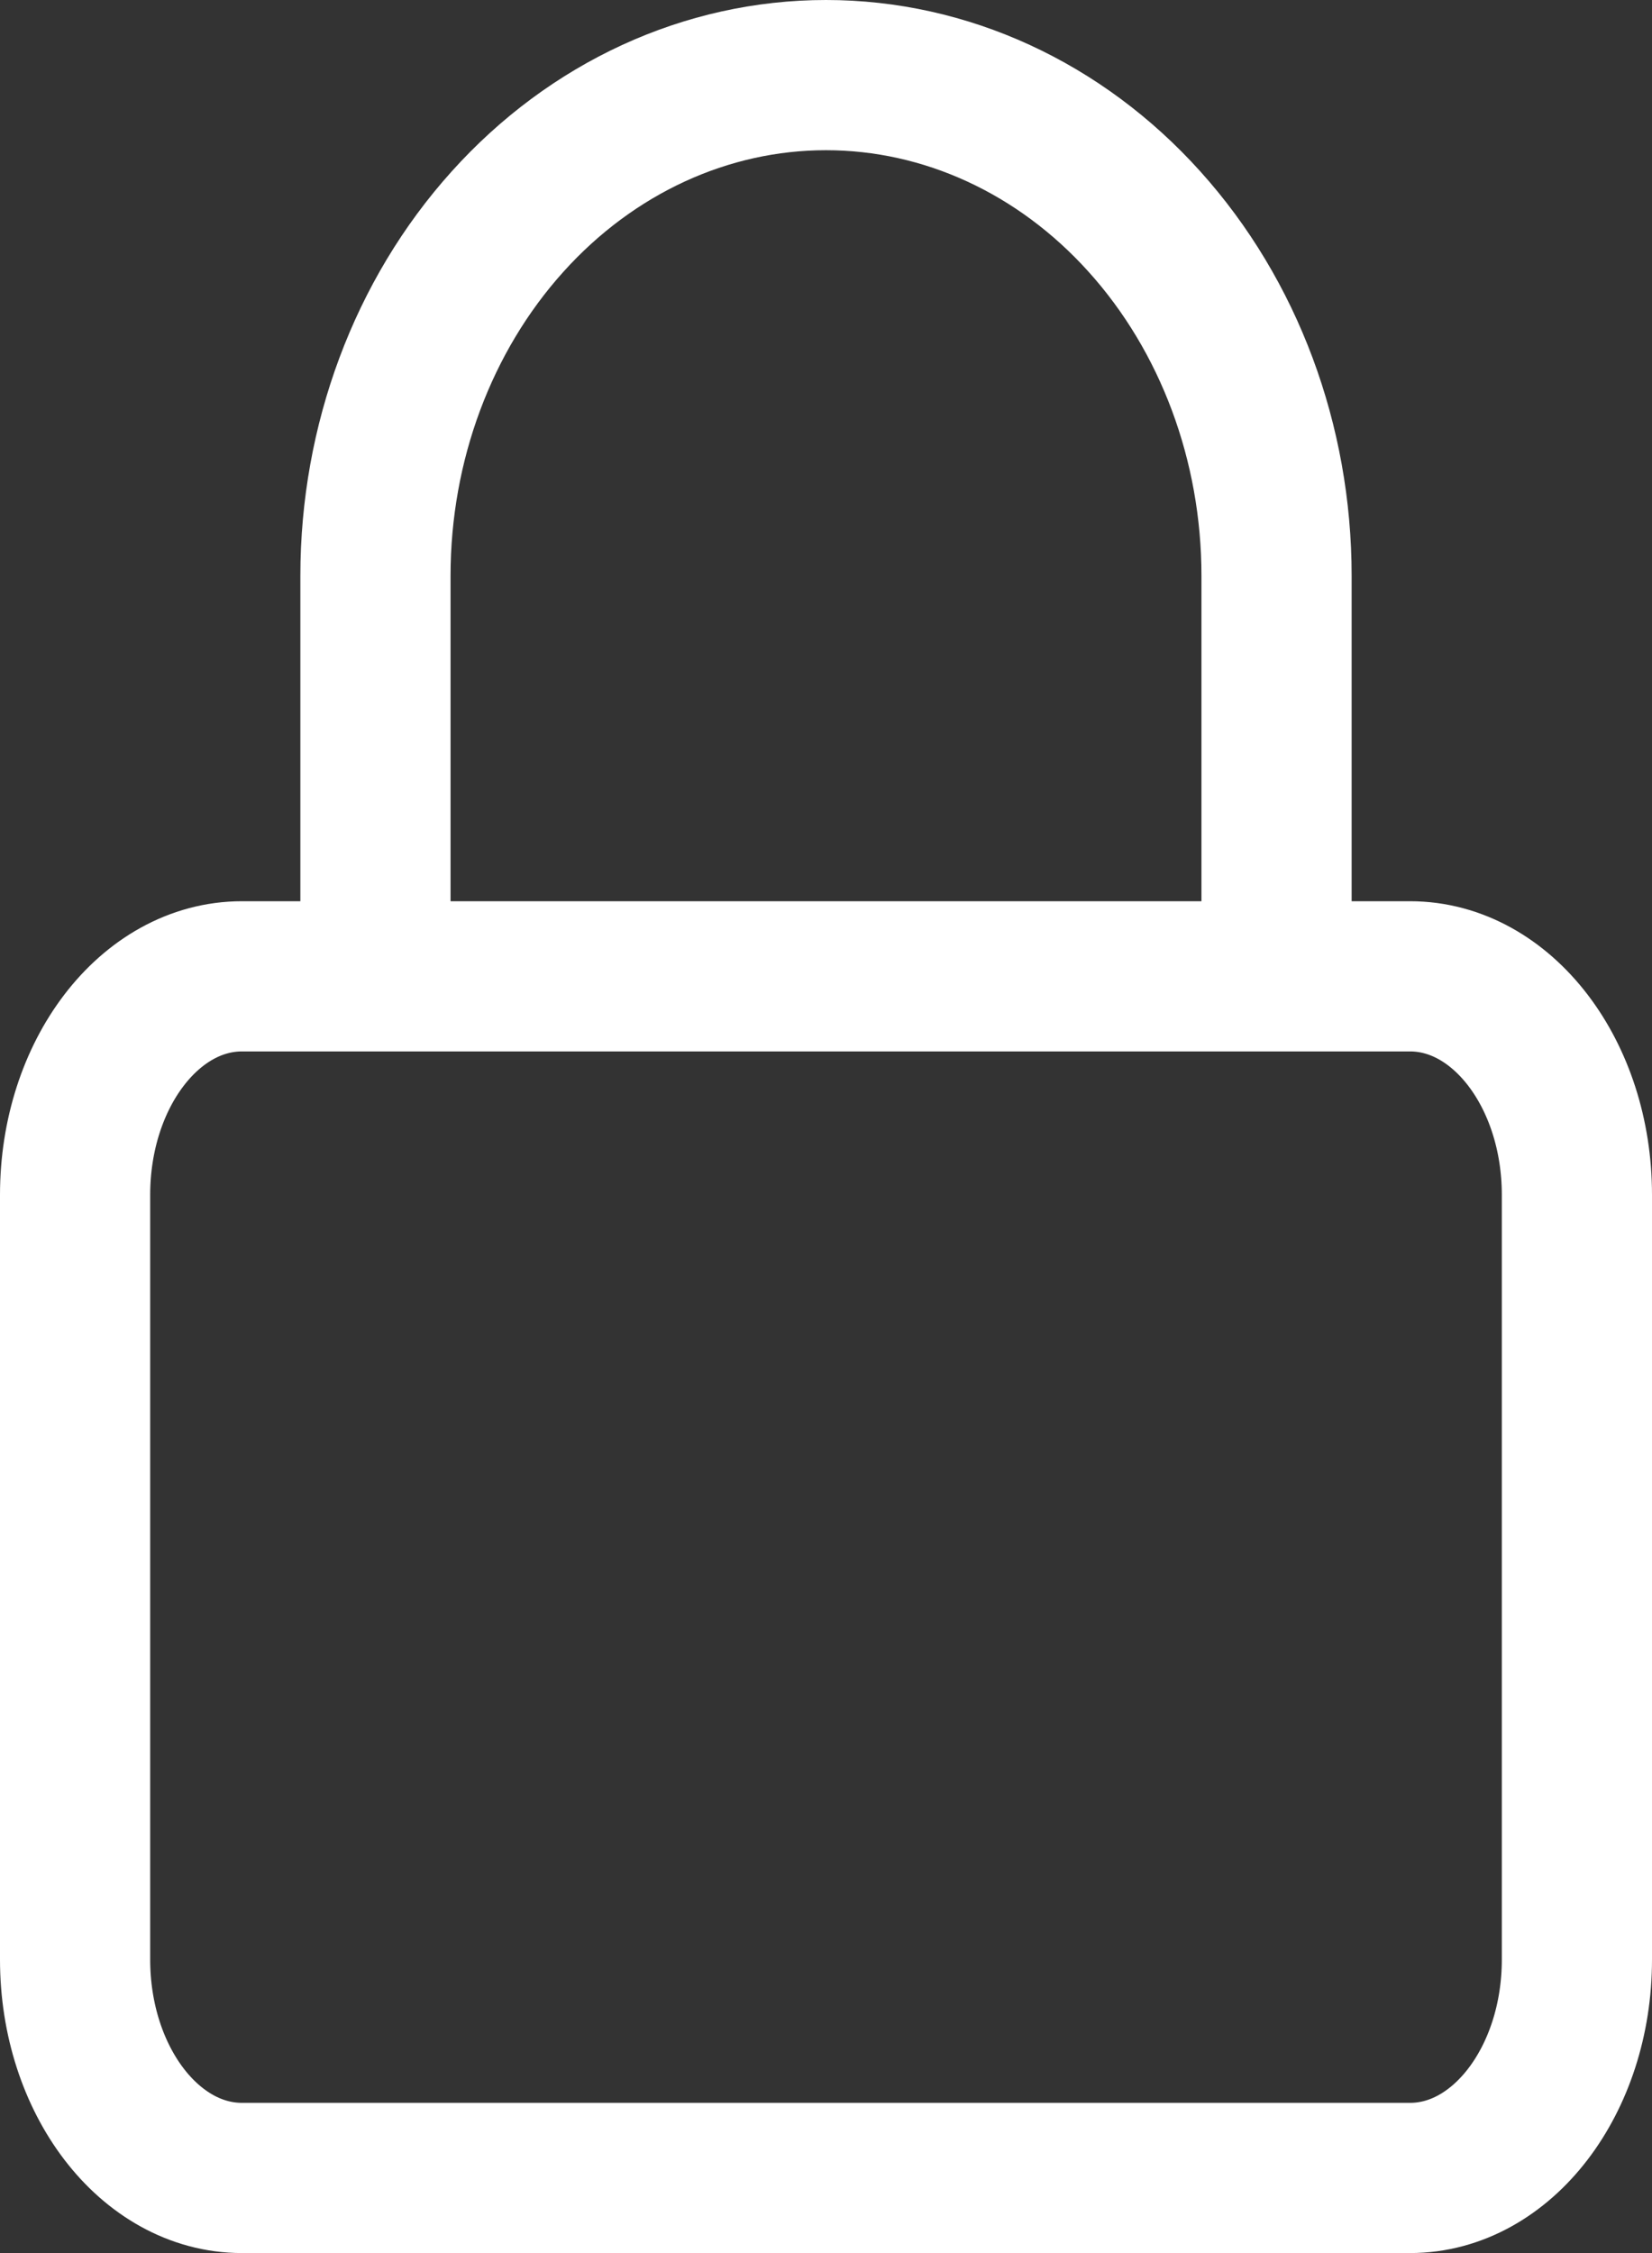 <svg xmlns="http://www.w3.org/2000/svg" fill="none" viewBox="2.5 0.5 11 15">
<rect x="2.5" y="0.5" width="11" height="15" fill="#333333" stroke="none"/>
<path d="M11.889 7H4.111C3.497 7 3 7.651 3 8.455V13.546C3 14.349 3.497 15 4.111 15H11.889C12.502 15 13 14.349 13 13.546V8.455C13 7.651 12.502 7 11.889 7Z" stroke="white"/>
<path d="M5 7V4.333C5 3.449 5.316 2.601 5.879 1.976C6.441 1.351 7.204 1 8 1C8.796 1 9.559 1.351 10.121 1.976C10.684 2.601 11 3.449 11 4.333V7" stroke="white"/>
</svg>
